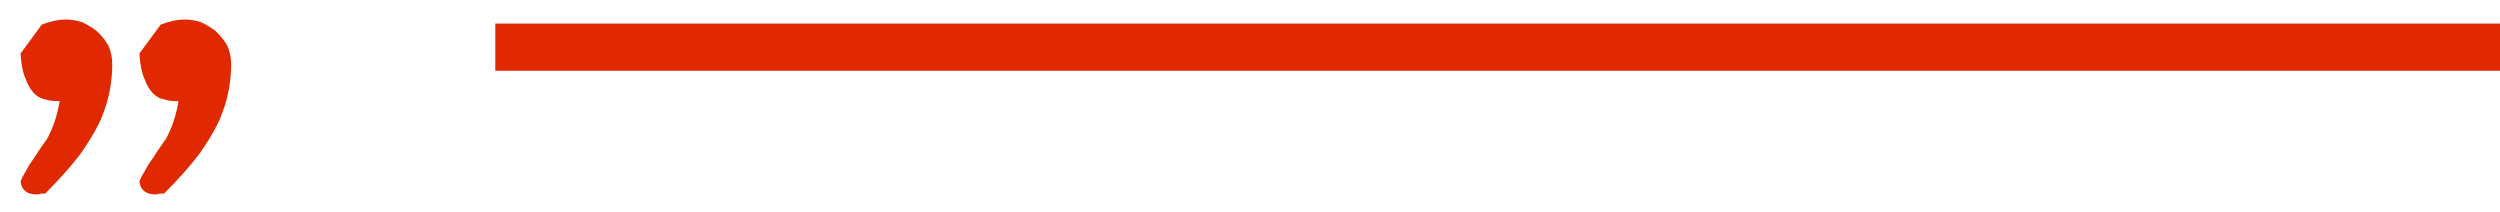 <?xml version="1.0" encoding="UTF-8"?> <svg xmlns="http://www.w3.org/2000/svg" width="106" height="9" viewBox="0 0 106 9" fill="none"> <path d="M21 2L106 2" stroke="#E02900" stroke-width="2"></path> <path d="M0.872 2.268L1.772 1.044C2.132 0.9 2.48 0.828 2.816 0.828C3.008 0.828 3.224 0.864 3.464 0.936C3.68 1.032 3.884 1.152 4.076 1.296C4.268 1.464 4.436 1.668 4.58 1.908C4.7 2.148 4.76 2.424 4.76 2.736C4.76 3.096 4.724 3.468 4.652 3.852C4.58 4.236 4.448 4.656 4.256 5.112C4.04 5.568 3.752 6.048 3.392 6.552C3.008 7.056 2.516 7.608 1.916 8.208C1.844 8.208 1.784 8.208 1.736 8.208C1.664 8.232 1.604 8.244 1.556 8.244C1.148 8.244 0.92 8.064 0.872 7.704C0.896 7.608 0.968 7.464 1.088 7.272C1.184 7.08 1.304 6.888 1.448 6.696C1.568 6.504 1.688 6.324 1.808 6.156C1.904 6.012 1.964 5.928 1.988 5.904C2.252 5.424 2.432 4.884 2.528 4.284H2.348C2.204 4.284 2.06 4.26 1.916 4.212C1.748 4.188 1.592 4.104 1.448 3.96C1.304 3.816 1.184 3.612 1.088 3.348C0.968 3.084 0.896 2.724 0.872 2.268ZM5.912 2.268L6.812 1.044C7.172 0.9 7.52 0.828 7.856 0.828C8.048 0.828 8.264 0.864 8.504 0.936C8.72 1.032 8.924 1.152 9.116 1.296C9.308 1.464 9.476 1.668 9.62 1.908C9.74 2.148 9.8 2.424 9.8 2.736C9.8 3.096 9.764 3.468 9.692 3.852C9.62 4.236 9.488 4.656 9.296 5.112C9.08 5.568 8.792 6.048 8.432 6.552C8.048 7.056 7.556 7.608 6.956 8.208C6.884 8.208 6.824 8.208 6.776 8.208C6.704 8.232 6.644 8.244 6.596 8.244C6.188 8.244 5.96 8.064 5.912 7.704C5.936 7.608 6.008 7.464 6.128 7.272C6.224 7.08 6.344 6.888 6.488 6.696C6.608 6.504 6.728 6.324 6.848 6.156C6.944 6.012 7.004 5.928 7.028 5.904C7.292 5.424 7.472 4.884 7.568 4.284H7.388C7.244 4.284 7.1 4.26 6.956 4.212C6.788 4.188 6.632 4.104 6.488 3.96C6.344 3.816 6.224 3.612 6.128 3.348C6.008 3.084 5.936 2.724 5.912 2.268Z" fill="#E02900"></path> </svg> 